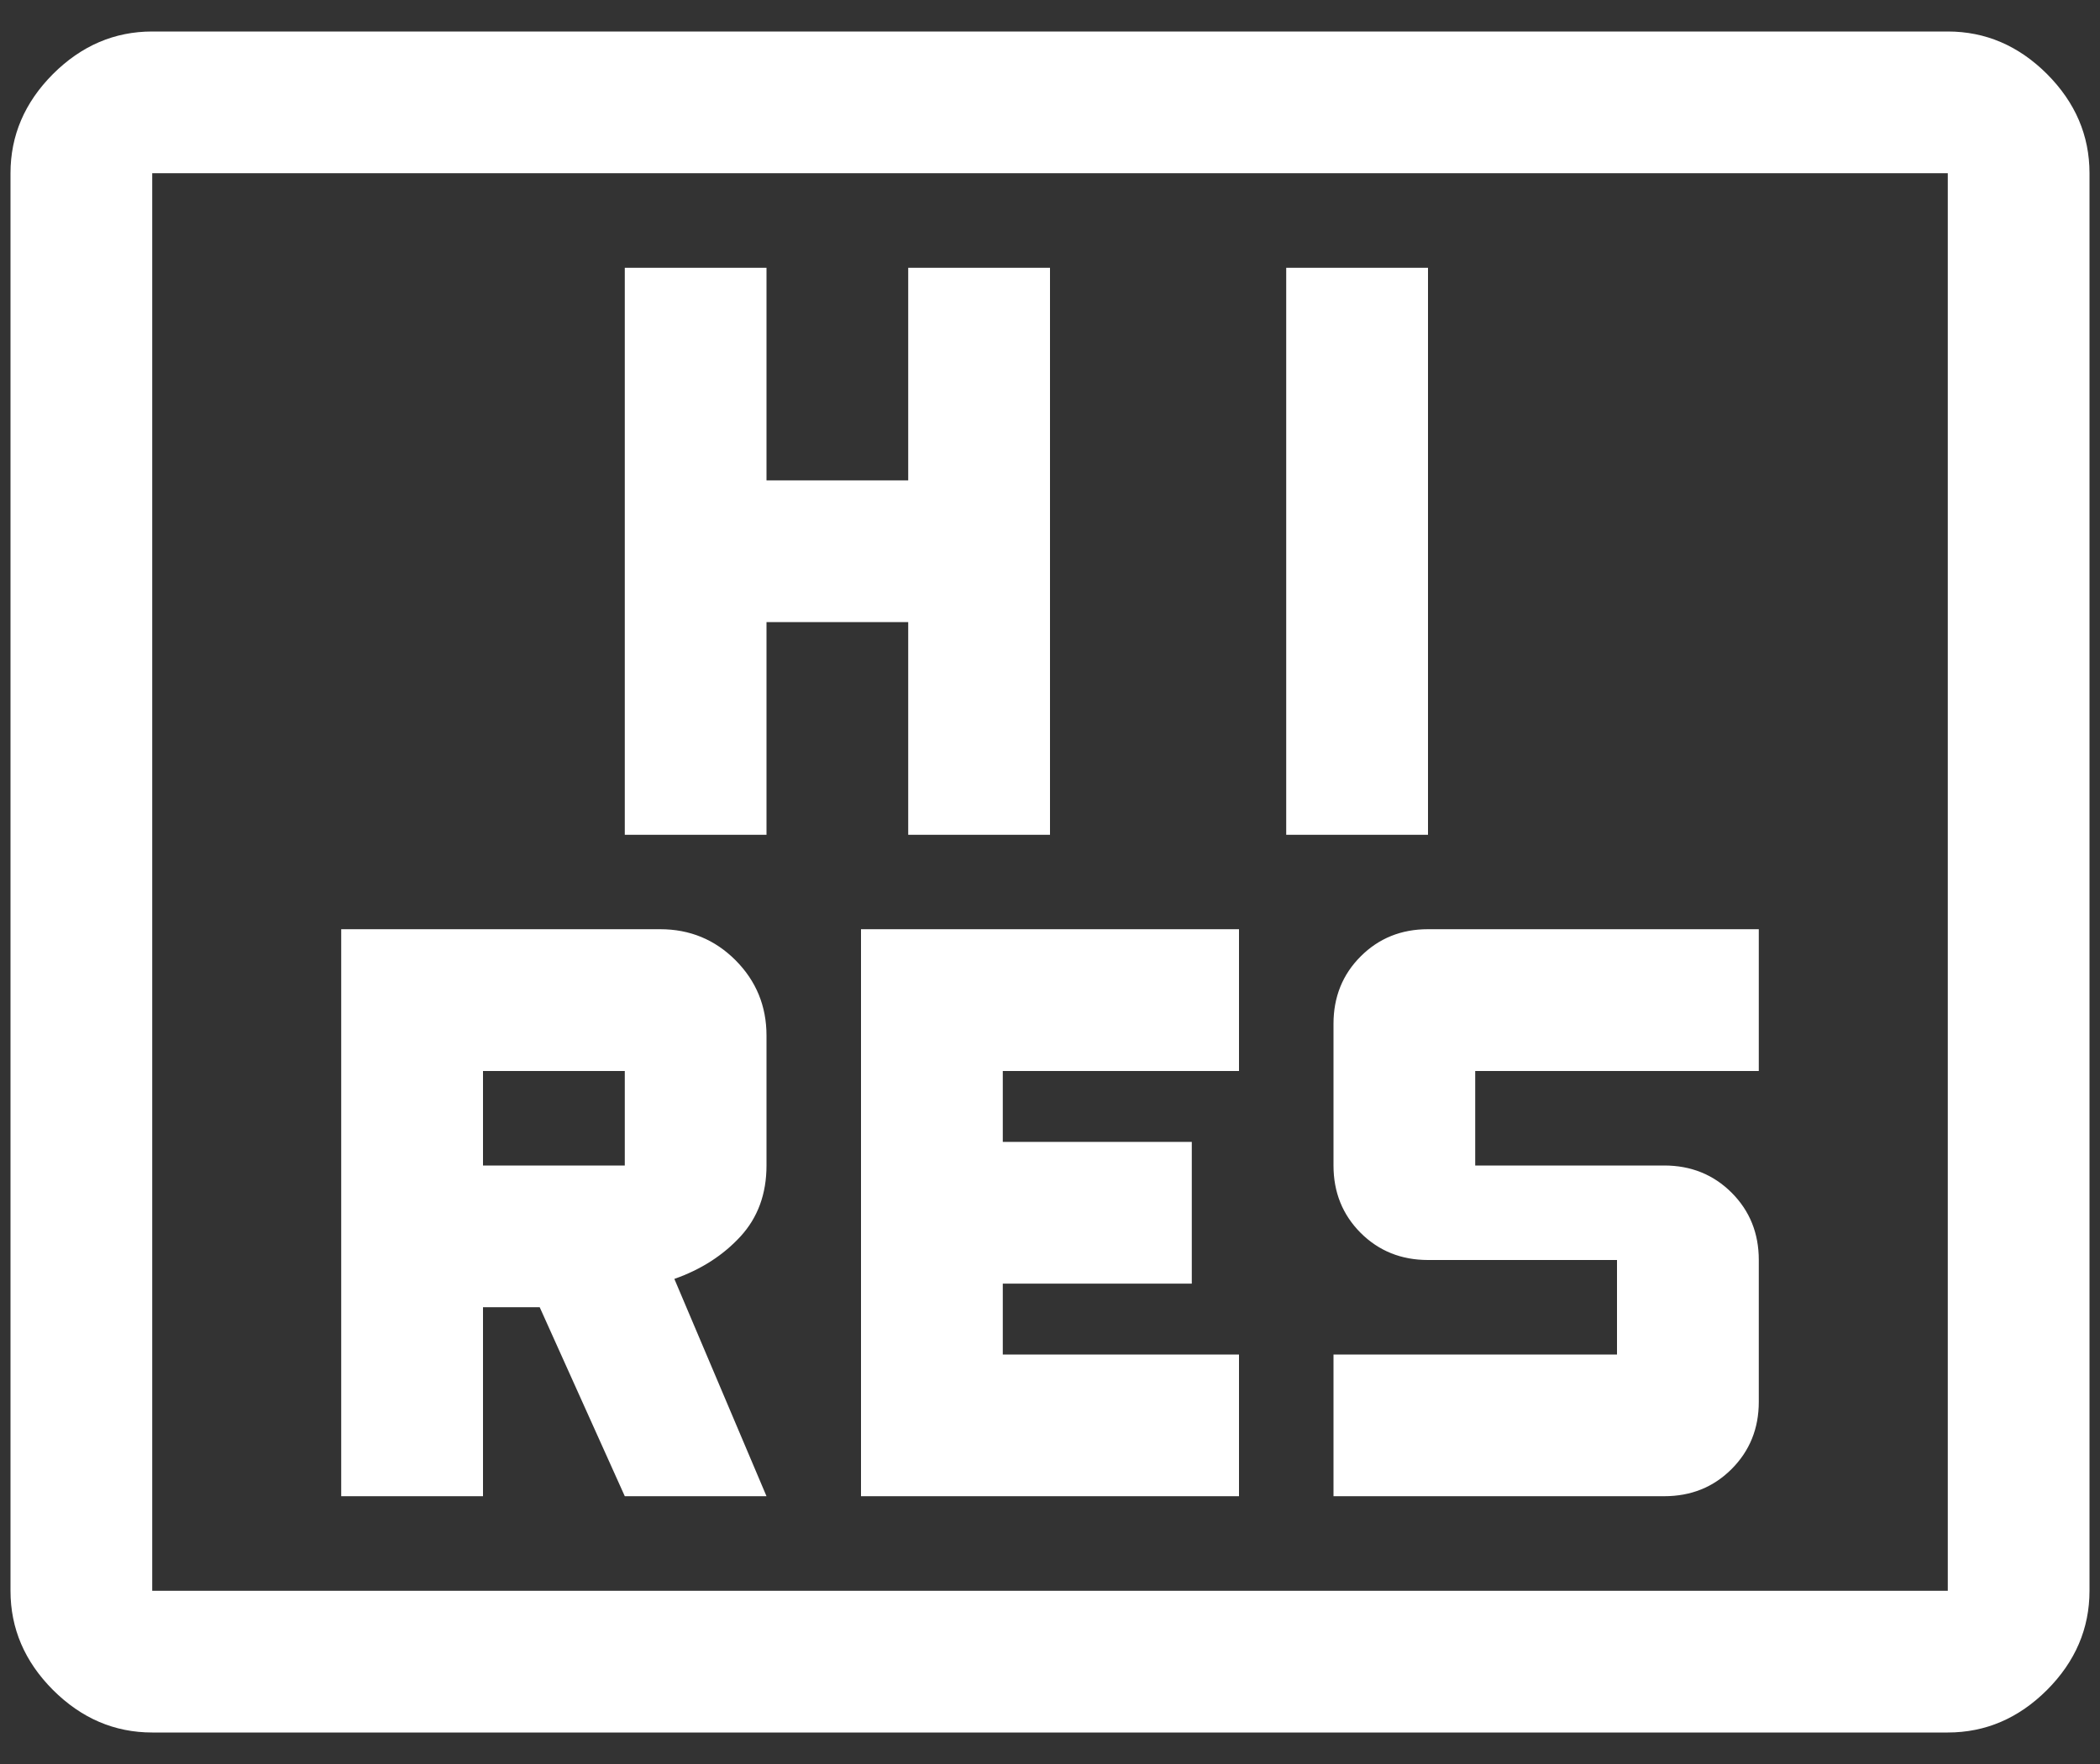 <svg width="25" height="21" viewBox="0 0 25 21" fill="none" xmlns="http://www.w3.org/2000/svg">
<rect x="0" y="0" width="25" height="21" fill="#333333" stroke="none"/>
<path d="M4.062 17.812H5.75V15.562H6.425L7.438 17.812H9.125L8.028 15.225C8.347 15.113 8.609 14.944 8.816 14.719C9.022 14.494 9.125 14.213 9.125 13.875V12.328C9.125 11.977 9.002 11.678 8.756 11.431C8.51 11.185 8.211 11.062 7.859 11.062H4.062V17.812ZM10.25 17.812H14.75V16.125H11.938V15.281H14.188V13.594H11.938V12.75H14.75V11.062H10.25V17.812ZM15.875 17.812H19.812C20.131 17.812 20.398 17.705 20.614 17.489C20.83 17.273 20.938 17.006 20.938 16.688V15C20.938 14.681 20.83 14.414 20.614 14.198C20.398 13.983 20.131 13.875 19.812 13.875H17.562V12.75H20.938V11.062H17C16.681 11.062 16.414 11.17 16.198 11.386C15.983 11.601 15.875 11.869 15.875 12.188V13.875C15.875 14.194 15.983 14.461 16.198 14.677C16.414 14.892 16.681 15 17 15H19.25V16.125H15.875V17.812ZM5.75 13.875V12.75H7.438V13.875H5.75ZM7.438 9.938H9.125V7.406H10.812V9.938H12.5V3.188H10.812V5.719H9.125V3.188H7.438V9.938ZM15.312 9.938H17V3.188H15.312V9.938ZM1.812 20.625C1.363 20.625 0.969 20.456 0.631 20.119C0.294 19.781 0.125 19.387 0.125 18.938V2.062C0.125 1.613 0.294 1.219 0.631 0.881C0.969 0.544 1.363 0.375 1.812 0.375H23.188C23.637 0.375 24.031 0.544 24.369 0.881C24.706 1.219 24.875 1.613 24.875 2.062V18.938C24.875 19.387 24.706 19.781 24.369 20.119C24.031 20.456 23.637 20.625 23.188 20.625H1.812ZM1.812 18.938H23.188V2.062H1.812V18.938Z" fill="white"/>
</svg>
